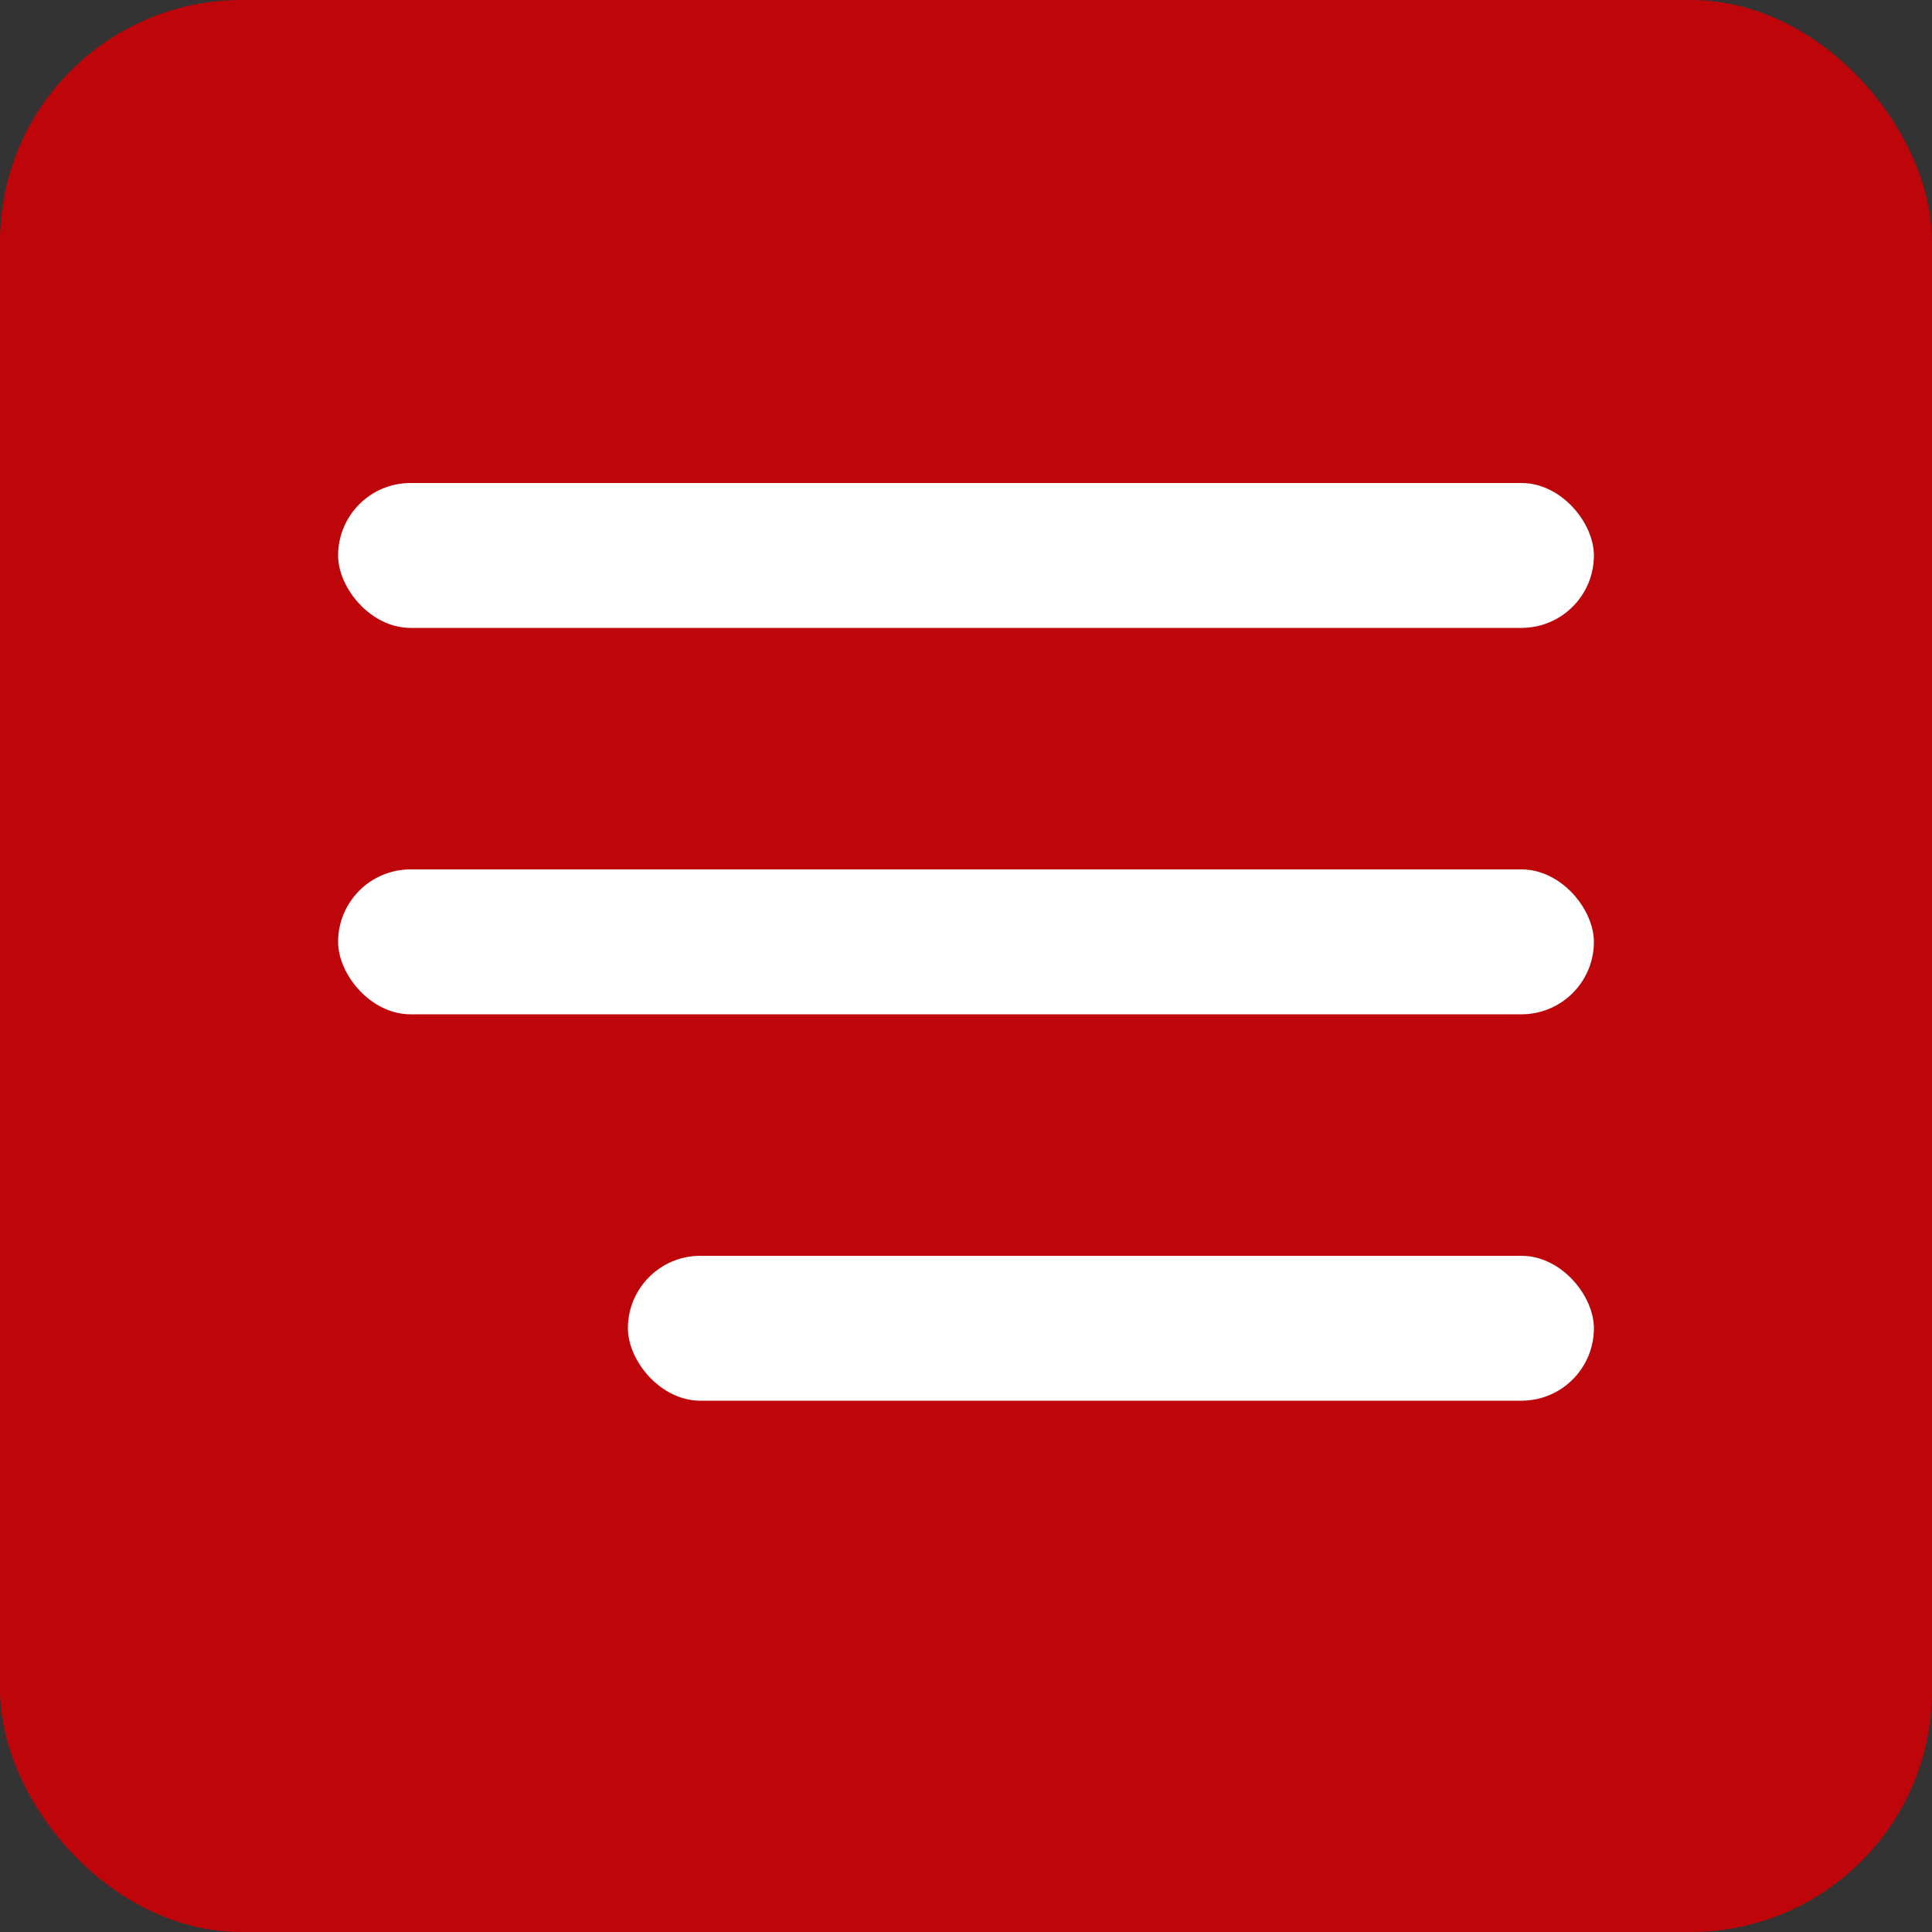 <?xml version="1.0" encoding="UTF-8"?> <svg xmlns="http://www.w3.org/2000/svg" width="40" height="40" viewBox="0 0 40 40" fill="none"><rect x="0" y="0" width="40" height="40" fill="#333333" stroke="none"/><rect width="40" height="40" rx="5" fill="#BD050A"></rect><rect x="7" y="10" width="26" height="3" rx="1.5" fill="white"></rect><rect x="7" y="18" width="26" height="3" rx="1.5" fill="white"></rect><rect x="13" y="26" width="20" height="3" rx="1.5" fill="white"></rect></svg> 